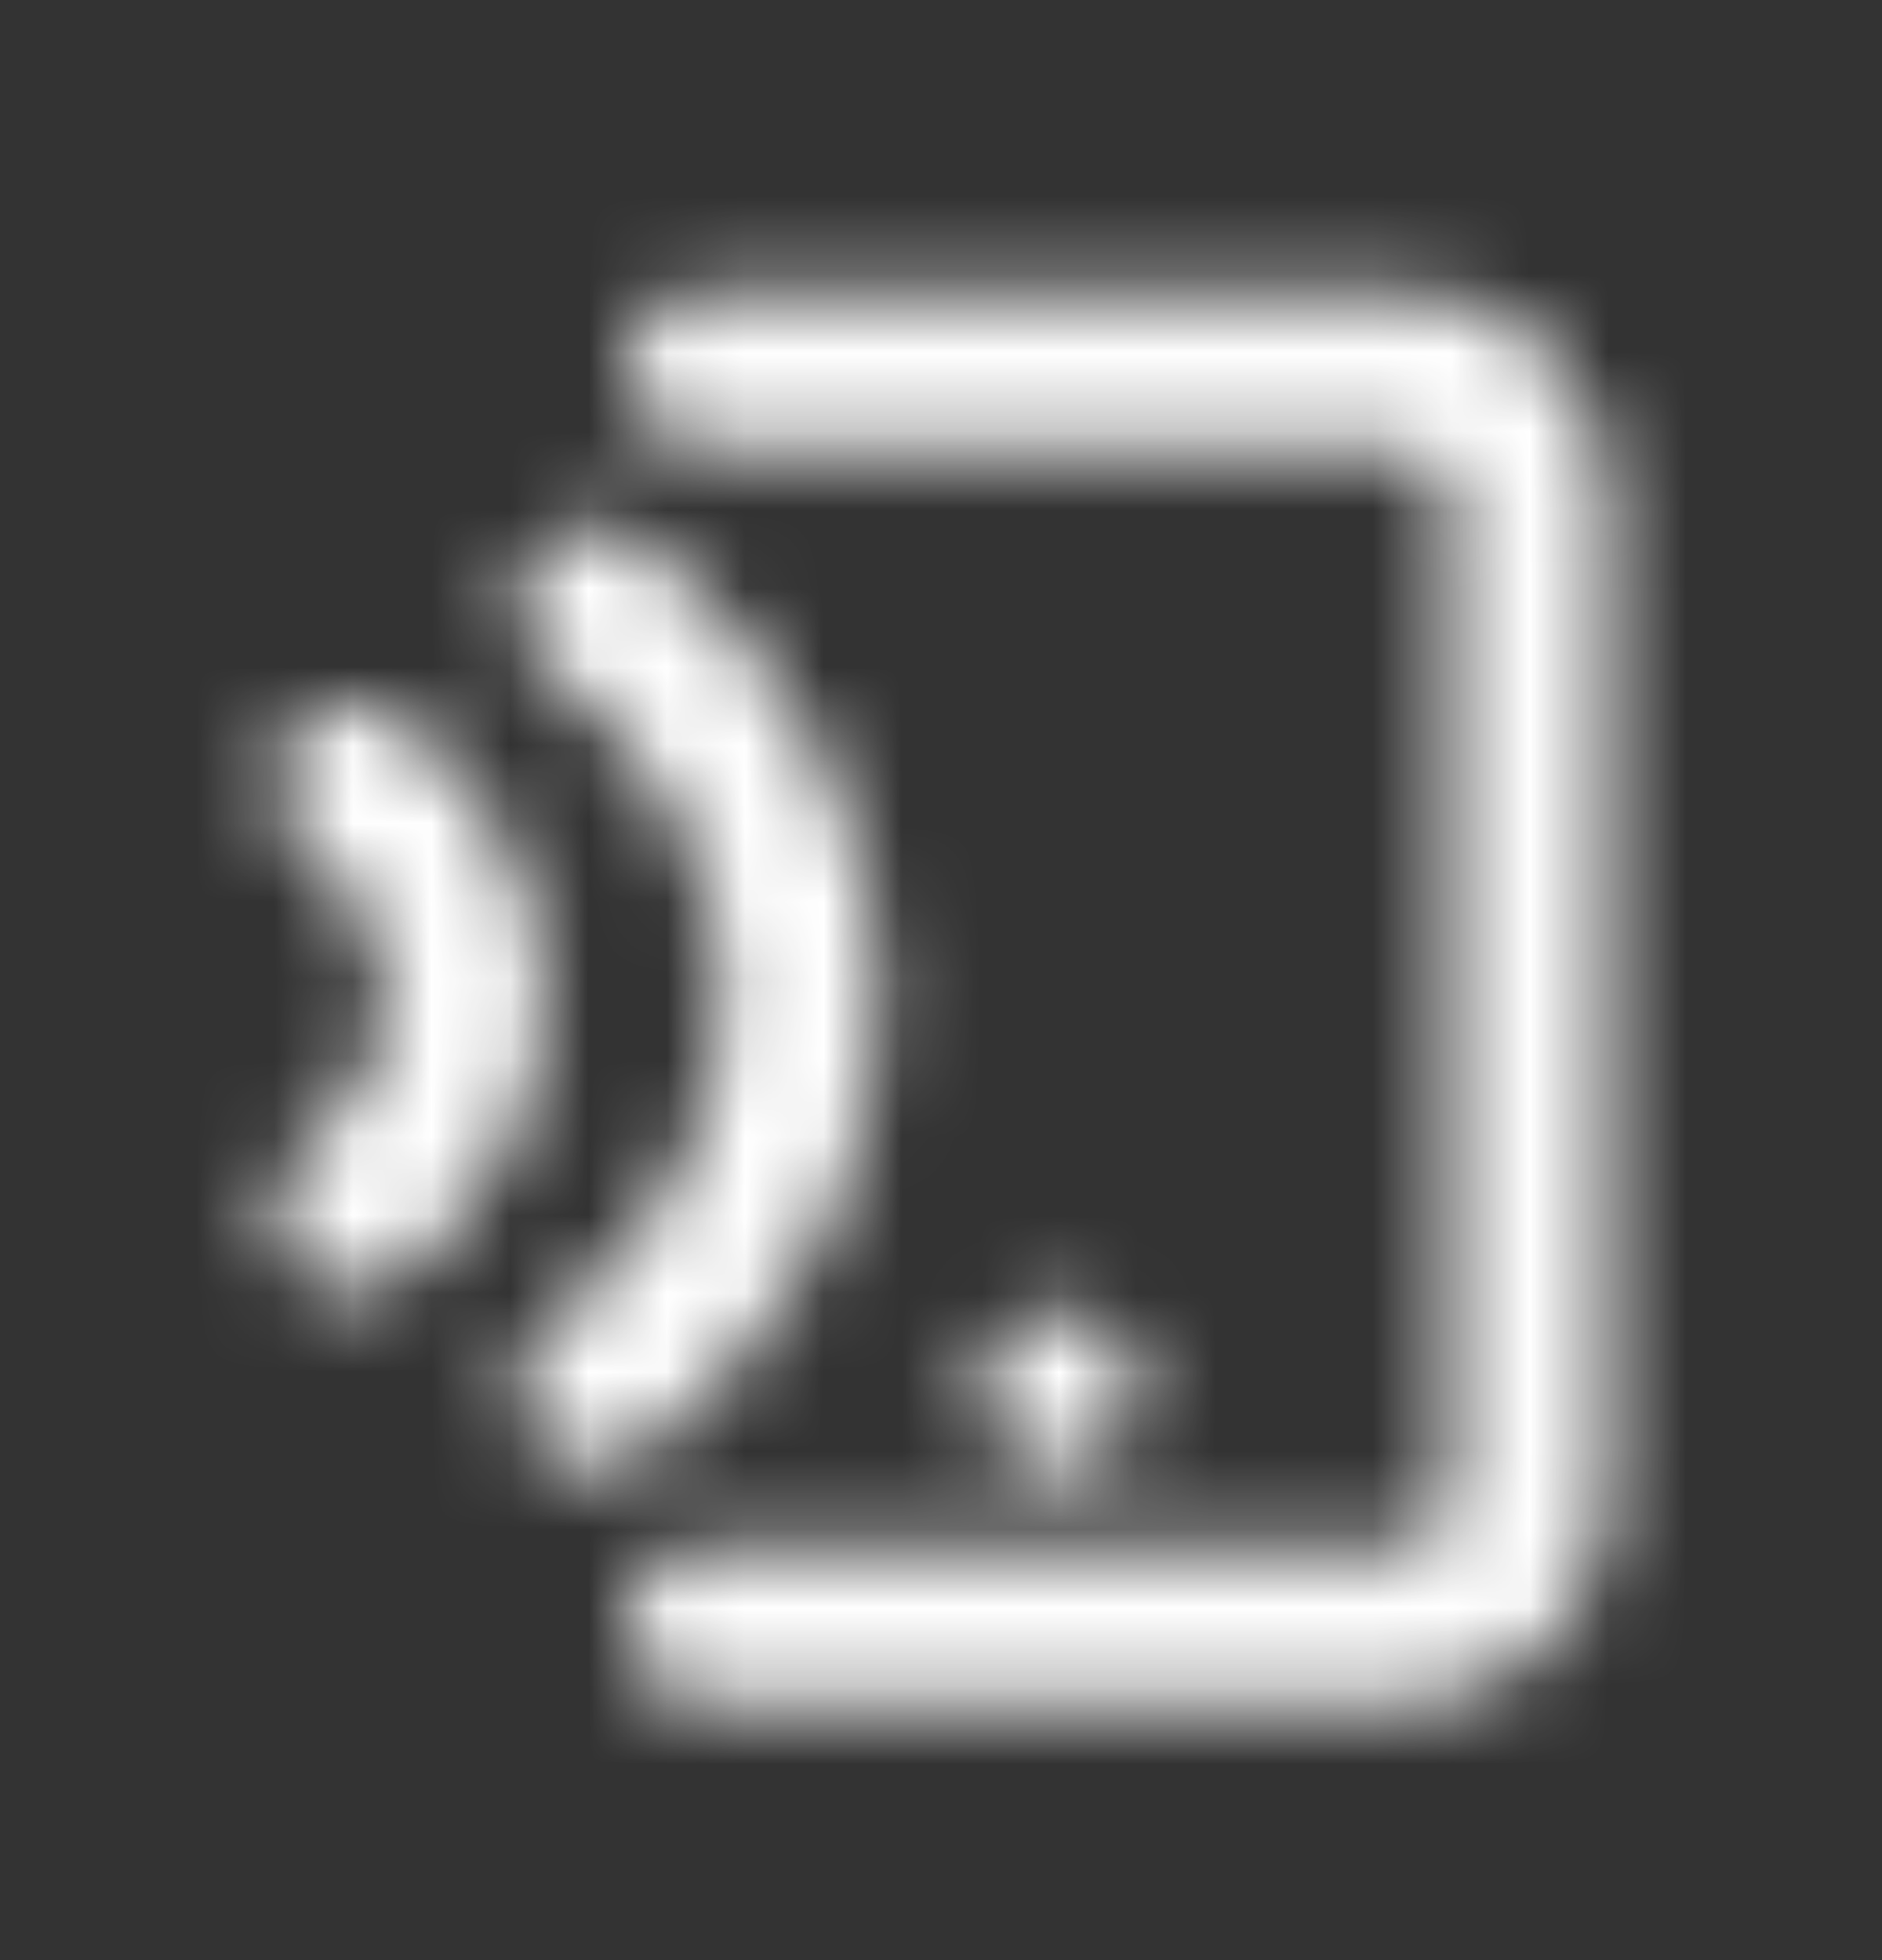 <svg width="24" height="25" viewBox="0 0 24 25" fill="none" xmlns="http://www.w3.org/2000/svg">
<rect x="0" y="0" width="24" height="25" fill="#333333" stroke="none"/>
<mask id="mask0_17778_23368" style="mask-type:alpha" maskUnits="userSpaceOnUse" x="0" y="0" width="24" height="25">
<path fill-rule="evenodd" clip-rule="evenodd" d="M8 4.726C8 4.174 8.448 3.726 9 3.726H17.928C19.366 3.726 20.5 4.907 20.5 6.326V19.126C20.5 20.545 19.366 21.726 17.928 21.726H9C8.448 21.726 8 21.278 8 20.726C8 20.174 8.448 19.726 9 19.726H17.928C18.227 19.726 18.5 19.474 18.5 19.126V6.326C18.5 5.977 18.227 5.726 17.928 5.726H9C8.448 5.726 8 5.278 8 4.726Z" fill="black"/>
<path fill-rule="evenodd" clip-rule="evenodd" d="M9.214 12.726C9.214 14.198 8.51 15.73 6.98 16.942C6.547 17.285 6.474 17.914 6.817 18.347C7.16 18.78 7.789 18.853 8.222 18.51C10.177 16.961 11.214 14.874 11.214 12.726C11.214 10.578 10.177 8.491 8.222 6.942C7.789 6.599 7.16 6.672 6.817 7.105C6.474 7.538 6.547 8.167 6.98 8.51C8.51 9.722 9.214 11.255 9.214 12.726ZM4.937 12.726C4.937 13.408 4.597 14.123 3.879 14.693C3.446 15.036 3.373 15.665 3.716 16.098C4.059 16.53 4.688 16.603 5.121 16.26C6.243 15.371 6.937 14.108 6.937 12.726C6.937 11.345 6.243 10.082 5.121 9.192C4.688 8.849 4.059 8.922 3.716 9.355C3.373 9.788 3.446 10.417 3.879 10.76C4.597 11.329 4.937 12.045 4.937 12.726Z" fill="black"/>
<path d="M14.5 17.726C14.5 18.278 14.052 18.726 13.5 18.726C12.948 18.726 12.5 18.278 12.5 17.726C12.5 17.174 12.948 16.726 13.5 16.726C14.052 16.726 14.5 17.174 14.5 17.726Z" fill="black"/>
</mask>
<g mask="url(#mask0_17778_23368)">
<rect y="0.726" width="24" height="24" fill="white"/>
</g>
</svg>
